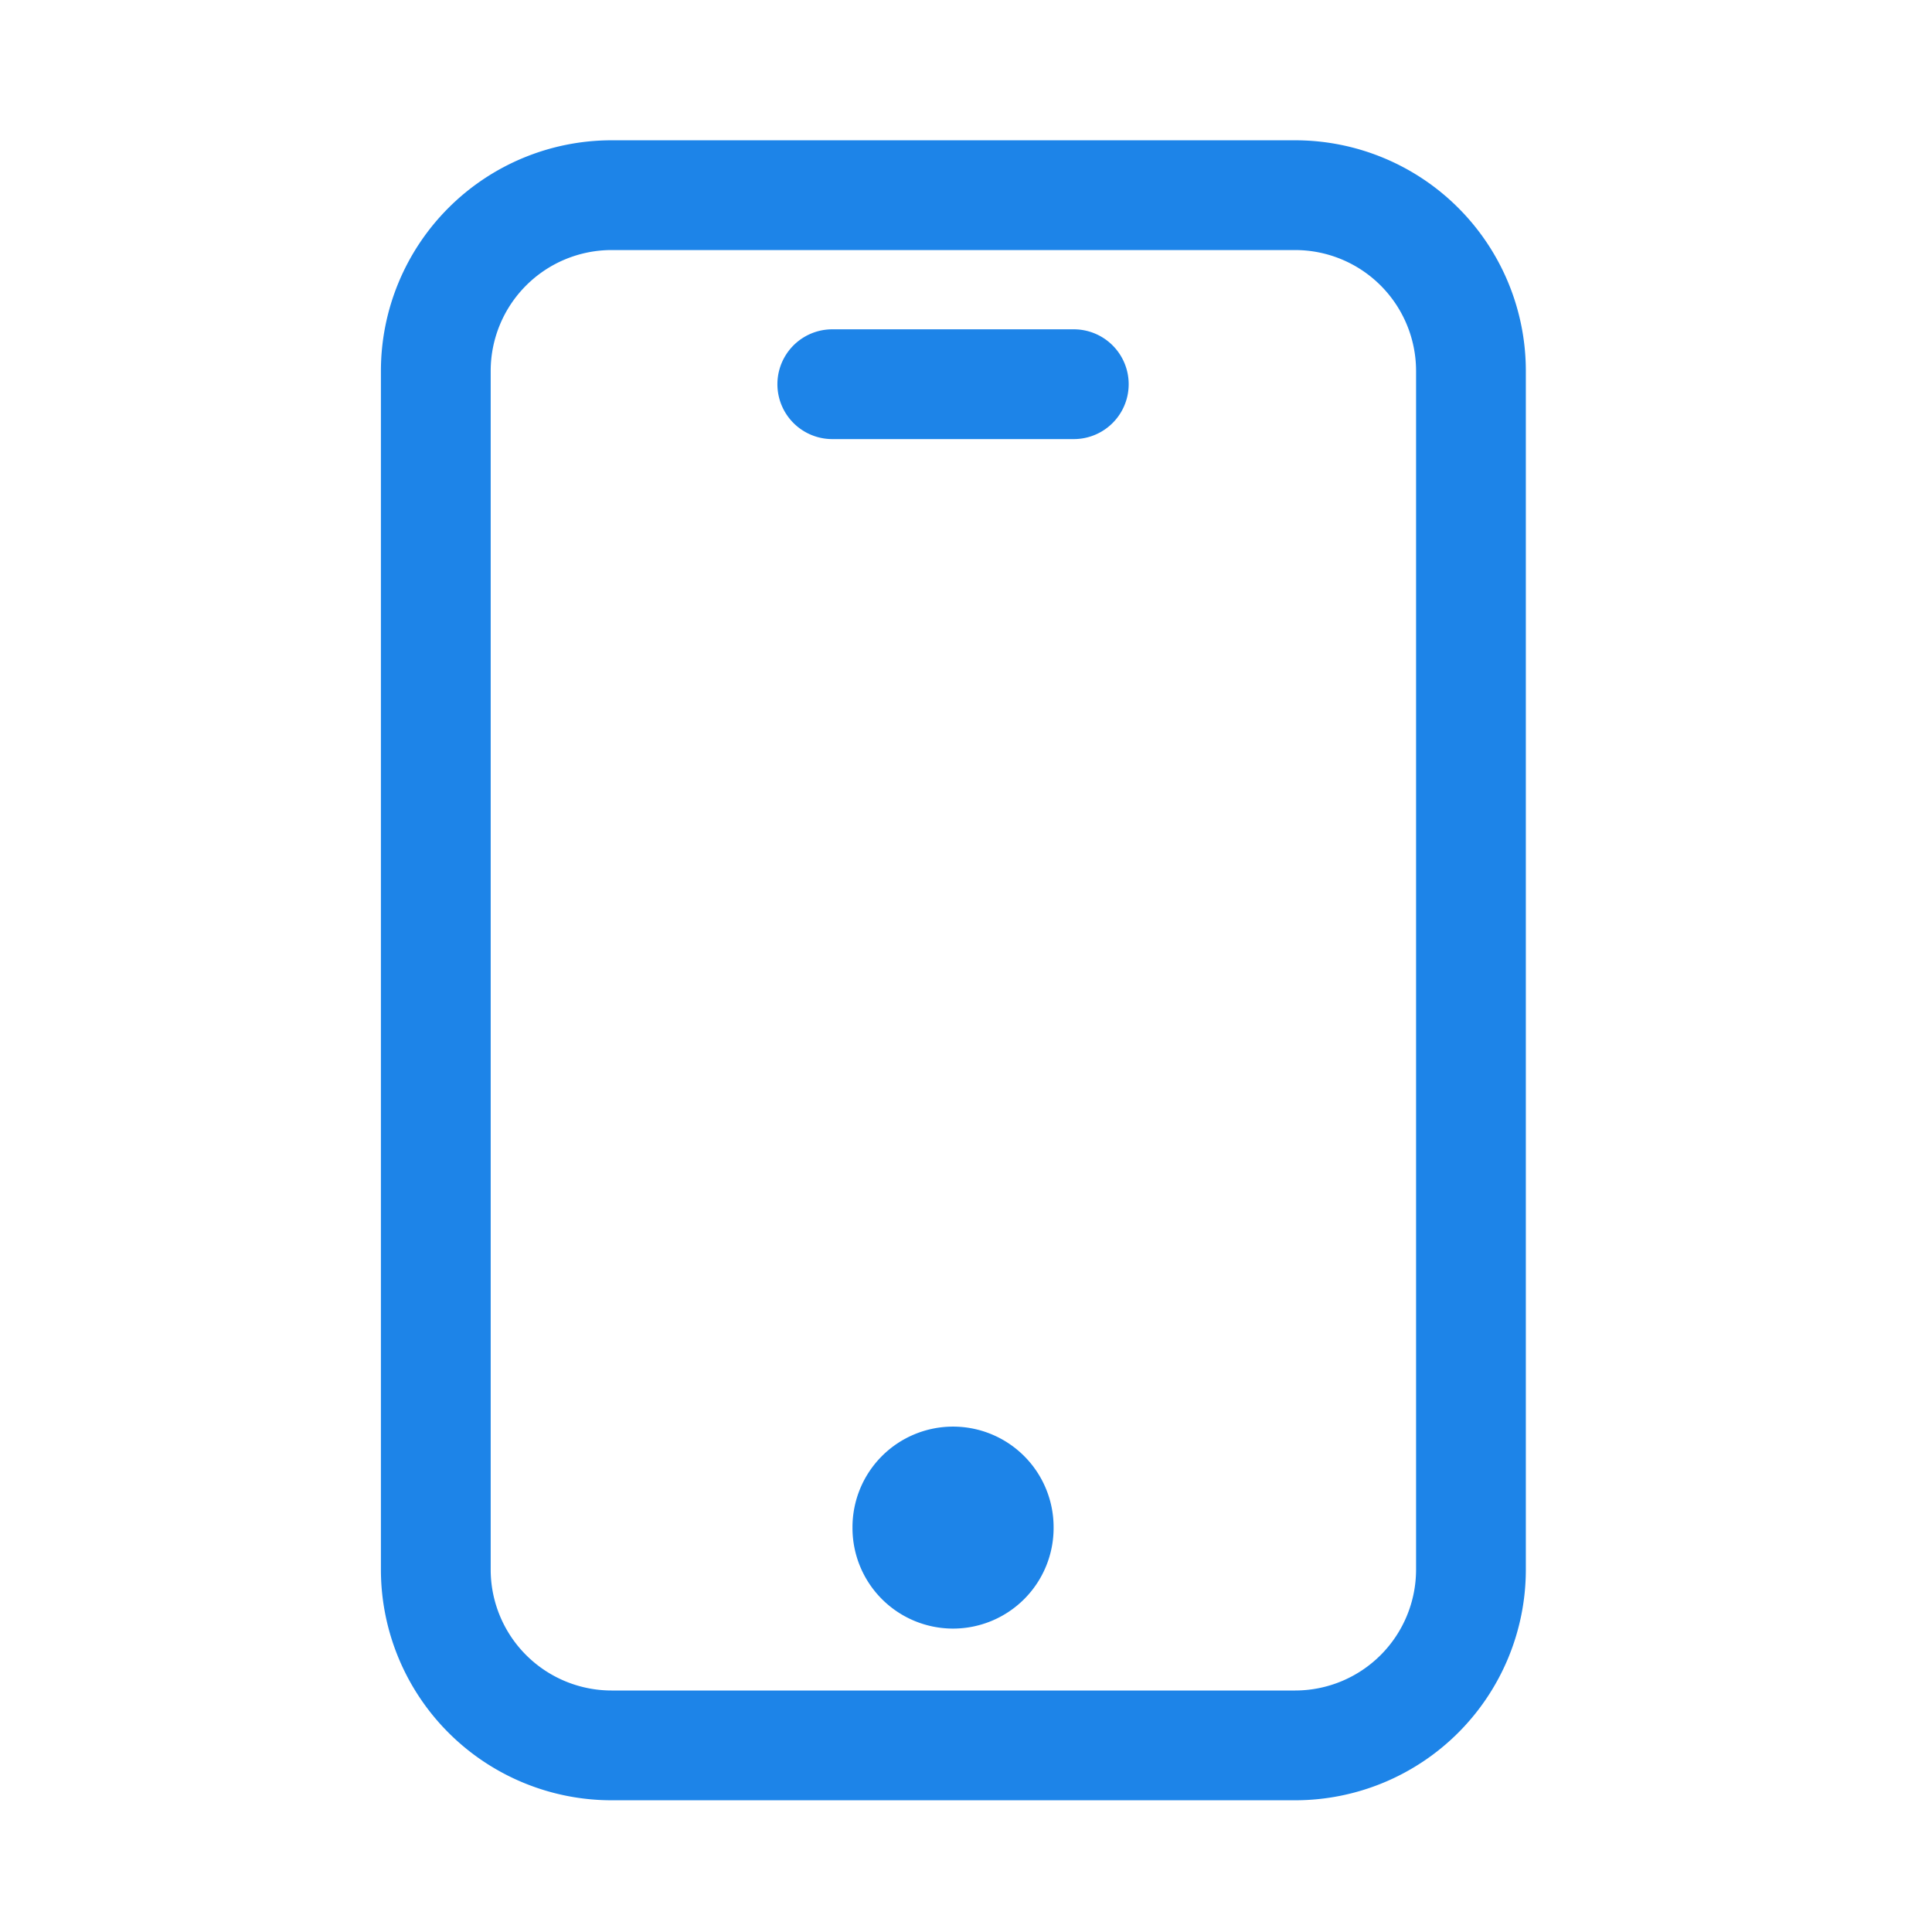 <?xml version="1.0" standalone="no"?><!DOCTYPE svg PUBLIC "-//W3C//DTD SVG 1.1//EN" "http://www.w3.org/Graphics/SVG/1.1/DTD/svg11.dtd"><svg t="1732346539622" class="icon" viewBox="0 0 1024 1024" version="1.1" xmlns="http://www.w3.org/2000/svg" p-id="6383" xmlns:xlink="http://www.w3.org/1999/xlink" width="32" height="32"><path d="M686.545 954.182H324.073a122.298 122.298 0 0 1-122.182-122.182V196.538a122.298 122.298 0 0 1 122.182-122.182H686.545a122.298 122.298 0 0 1 122.182 122.182V832A122.298 122.298 0 0 1 686.545 954.182zM324.073 132.538a64.116 64.116 0 0 0-64 64V832a64.116 64.116 0 0 0 64 64H686.545a64.116 64.116 0 0 0 64-64V196.538a64.116 64.116 0 0 0-64-64z" fill="#1d84e8" p-id="6384"></path><path d="M569.135 232.727h-128a29.091 29.091 0 0 1 0-58.182h128a29.091 29.091 0 1 1 0 58.182z" fill="#1d84e8" p-id="6385"></path><path d="M505.135 809.658m-53.295 0a53.295 53.295 0 1 0 106.589 0 53.295 53.295 0 1 0-106.589 0Z" fill="#1d84e8" p-id="6386"></path></svg>